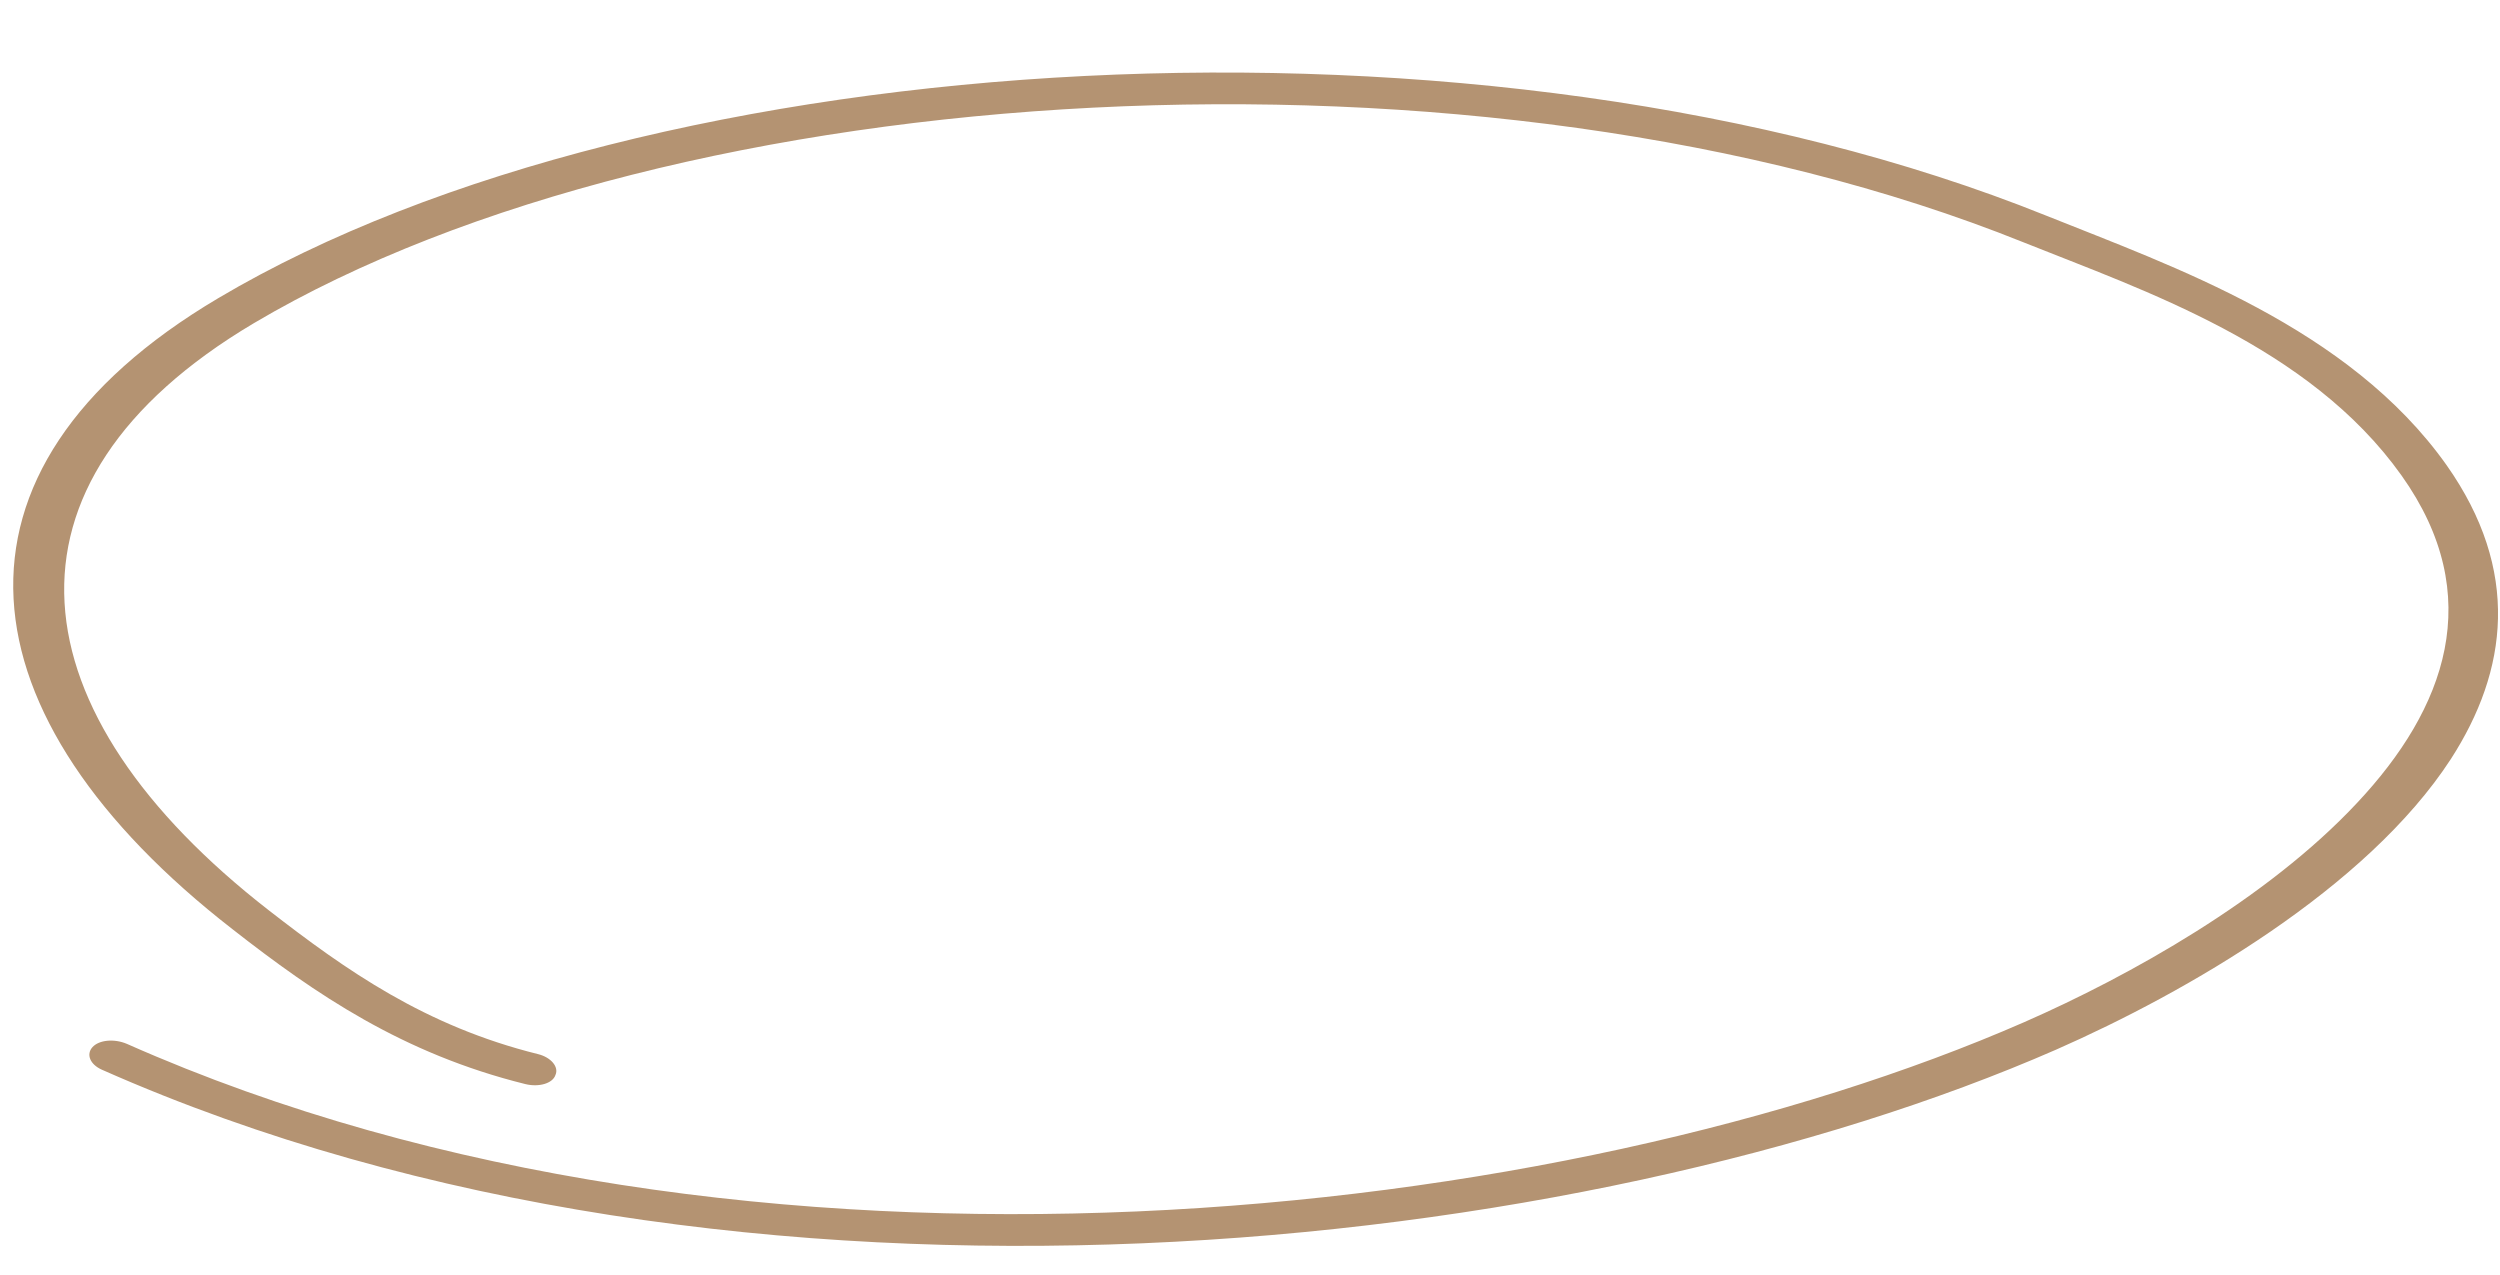 <?xml version="1.0" encoding="UTF-8"?> <svg xmlns="http://www.w3.org/2000/svg" width="247" height="126" viewBox="0 0 247 126" fill="none"> <g clip-path="url(#clip0_217_4471)"> <path fill-rule="evenodd" clip-rule="evenodd" d="M53.178 104.152C42.01 101.383 34.212 95.882 26.558 89.939C1.462 70.434 -1.667 47.804 25.087 31.927C66.664 7.324 146.379 2.415 199.913 23.938C211.773 28.695 228.15 34.15 237.269 46.974C245.754 58.899 241.597 70.038 232.89 79.315C224 88.835 210.372 96.436 200.013 100.98C154.74 120.793 73.922 130.342 12.545 103.138C11.278 102.595 9.783 102.745 9.138 103.456C8.493 104.168 8.89 105.163 10.062 105.685C73.243 133.685 156.552 124.092 203.148 103.703C216.042 98.031 233.841 87.769 242.144 74.994C247.786 66.256 249.058 56.366 241.727 45.963C232.053 32.312 214.708 26.343 202.121 21.287C146.855 -0.937 64.438 4.035 21.562 29.46C-7.231 46.518 -4.033 70.827 22.958 91.796C31.176 98.225 39.781 104.101 51.902 107.107C53.238 107.438 54.605 107.044 54.878 106.211C55.246 105.399 54.417 104.463 53.178 104.152Z" fill="#B49372"></path> </g> <defs> <clipPath id="clip0_217_4471"> <rect width="247" height="125.025" fill="white" transform="matrix(-1 0 0 -1 247 125.512)"></rect> </clipPath> </defs> </svg> 